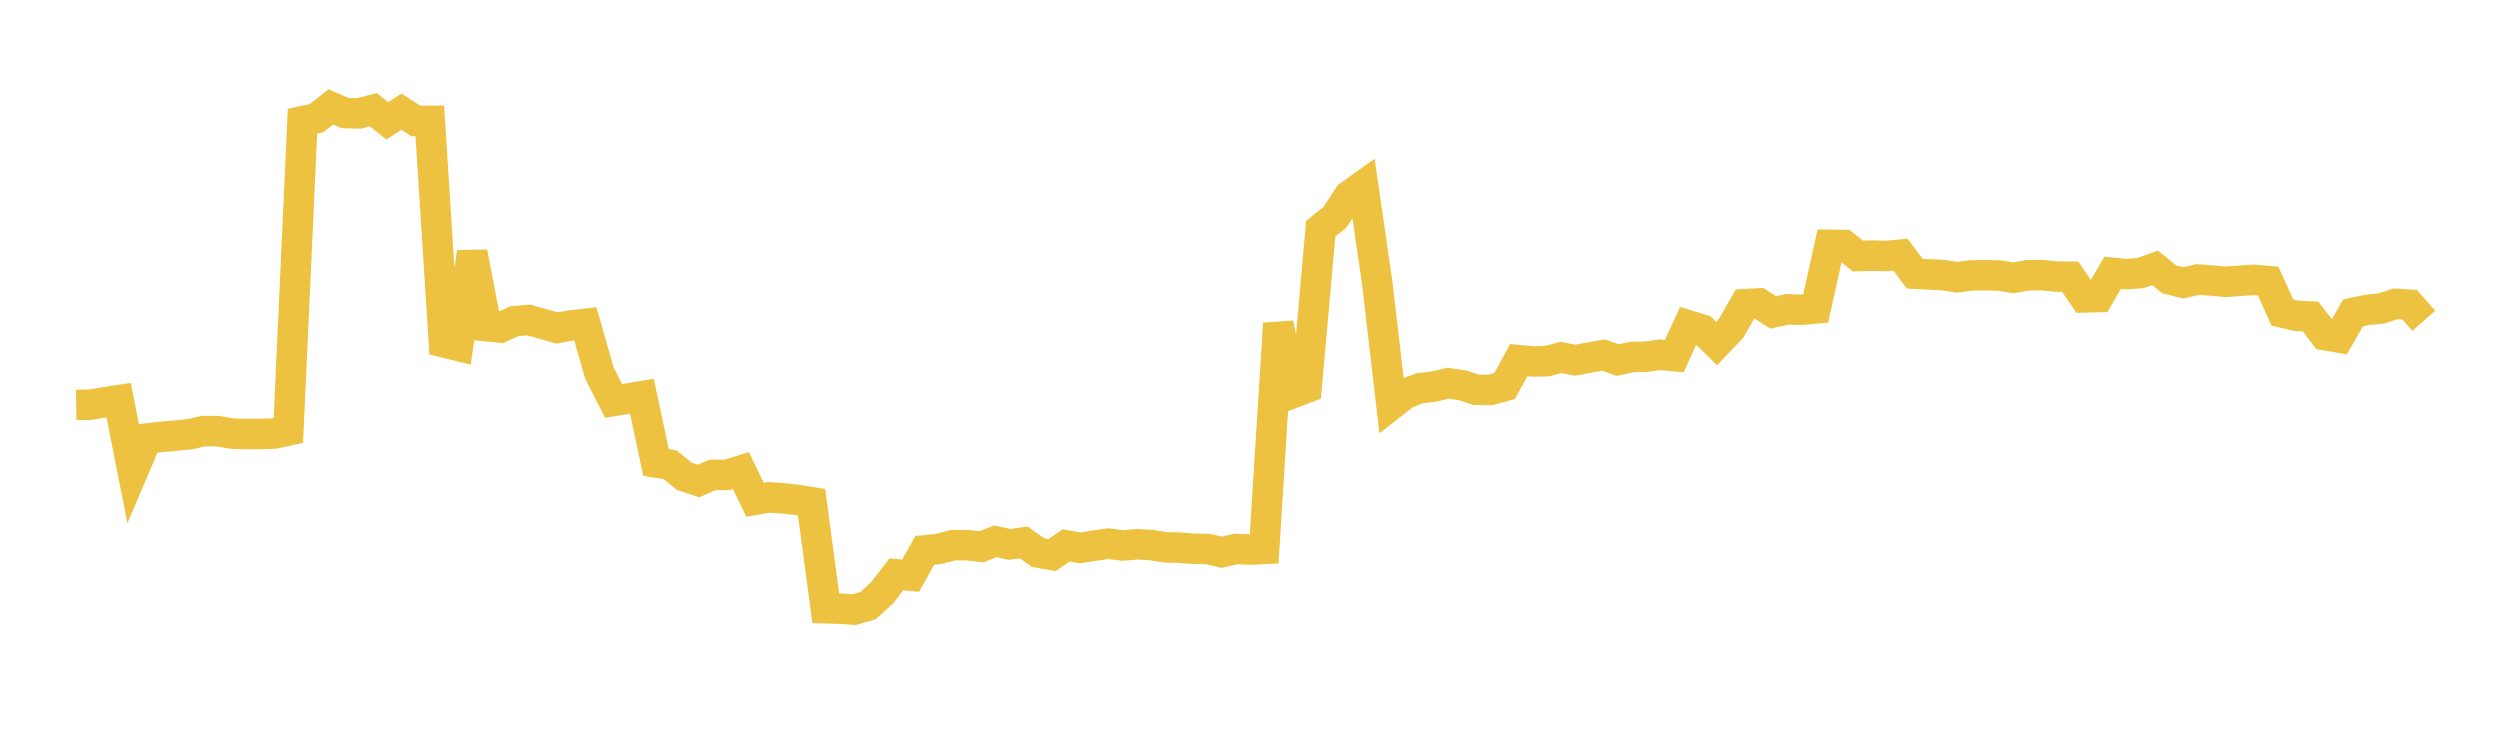 <svg width="164" height="48" xmlns="http://www.w3.org/2000/svg" xmlns:xlink="http://www.w3.org/1999/xlink"><path fill="none" stroke="rgb(237,194,64)" stroke-width="2" d="M5,26.562L5.928,26.549L6.855,26.394L7.783,26.25L8.711,30.944L9.639,28.765L10.566,28.66L11.494,28.578L12.422,28.491L13.349,28.281L14.277,28.283L15.205,28.44L16.133,28.474L17.06,28.467L17.988,28.44L18.916,28.238L19.843,7.95L20.771,7.749L21.699,7.015L22.627,7.415L23.554,7.441L24.482,7.198L25.41,7.925L26.337,7.329L27.265,7.933L28.193,7.928L29.12,22.461L30.048,22.687L30.976,16.552L31.904,21.397L32.831,21.485L33.759,21.067L34.687,20.992L35.614,21.253L36.542,21.514L37.47,21.346L38.398,21.242L39.325,24.487L40.253,26.302L41.181,26.146L42.108,25.988L43.036,30.34L43.964,30.491L44.892,31.245L45.819,31.553L46.747,31.152L47.675,31.156L48.602,30.865L49.53,32.786L50.458,32.626L51.386,32.694L52.313,32.798L53.241,32.947L54.169,39.901L55.096,39.931L56.024,39.994L56.952,39.726L57.88,38.872L58.807,37.674L59.735,37.765L60.663,36.102L61.59,36.009L62.518,35.762L63.446,35.762L64.373,35.871L65.301,35.511L66.229,35.714L67.157,35.582L68.084,36.244L69.012,36.412L69.94,35.777L70.867,35.943L71.795,35.793L72.723,35.661L73.651,35.787L74.578,35.705L75.506,35.753L76.434,35.904L77.361,35.927L78.289,36.001L79.217,36.01L80.145,36.226L81.072,36.011L82,36.05L82.928,36.008L83.855,21.226L84.783,25.794L85.711,25.443L86.639,15.004L87.566,14.263L88.494,12.845L89.422,12.183L90.349,18.579L91.277,26.543L92.205,25.818L93.133,25.471L94.06,25.359L94.988,25.141L95.916,25.271L96.843,25.572L97.771,25.579L98.699,25.328L99.627,23.628L100.554,23.714L101.482,23.691L102.41,23.446L103.337,23.63L104.265,23.454L105.193,23.289L106.12,23.625L107.048,23.417L107.976,23.398L108.904,23.274L109.831,23.363L110.759,21.347L111.687,21.631L112.614,22.536L113.542,21.567L114.47,19.955L115.398,19.905L116.325,20.493L117.253,20.294L118.181,20.321L119.108,20.233L120.036,16.059L120.964,16.072L121.892,16.8L122.819,16.765L123.747,16.796L124.675,16.705L125.602,17.955L126.53,18.002L127.458,18.047L128.386,18.186L129.313,18.068L130.241,18.056L131.169,18.08L132.096,18.224L133.024,18.055L133.952,18.051L134.88,18.142L135.807,18.154L136.735,19.511L137.663,19.485L138.59,17.895L139.518,17.987L140.446,17.909L141.373,17.569L142.301,18.322L143.229,18.556L144.157,18.336L145.084,18.404L146.012,18.488L146.94,18.419L147.867,18.357L148.795,18.441L149.723,20.503L150.651,20.72L151.578,20.764L152.506,21.985L153.434,22.144L154.361,20.526L155.289,20.33L156.217,20.234L157.145,19.931L158.072,19.989L159,21.044"></path></svg>